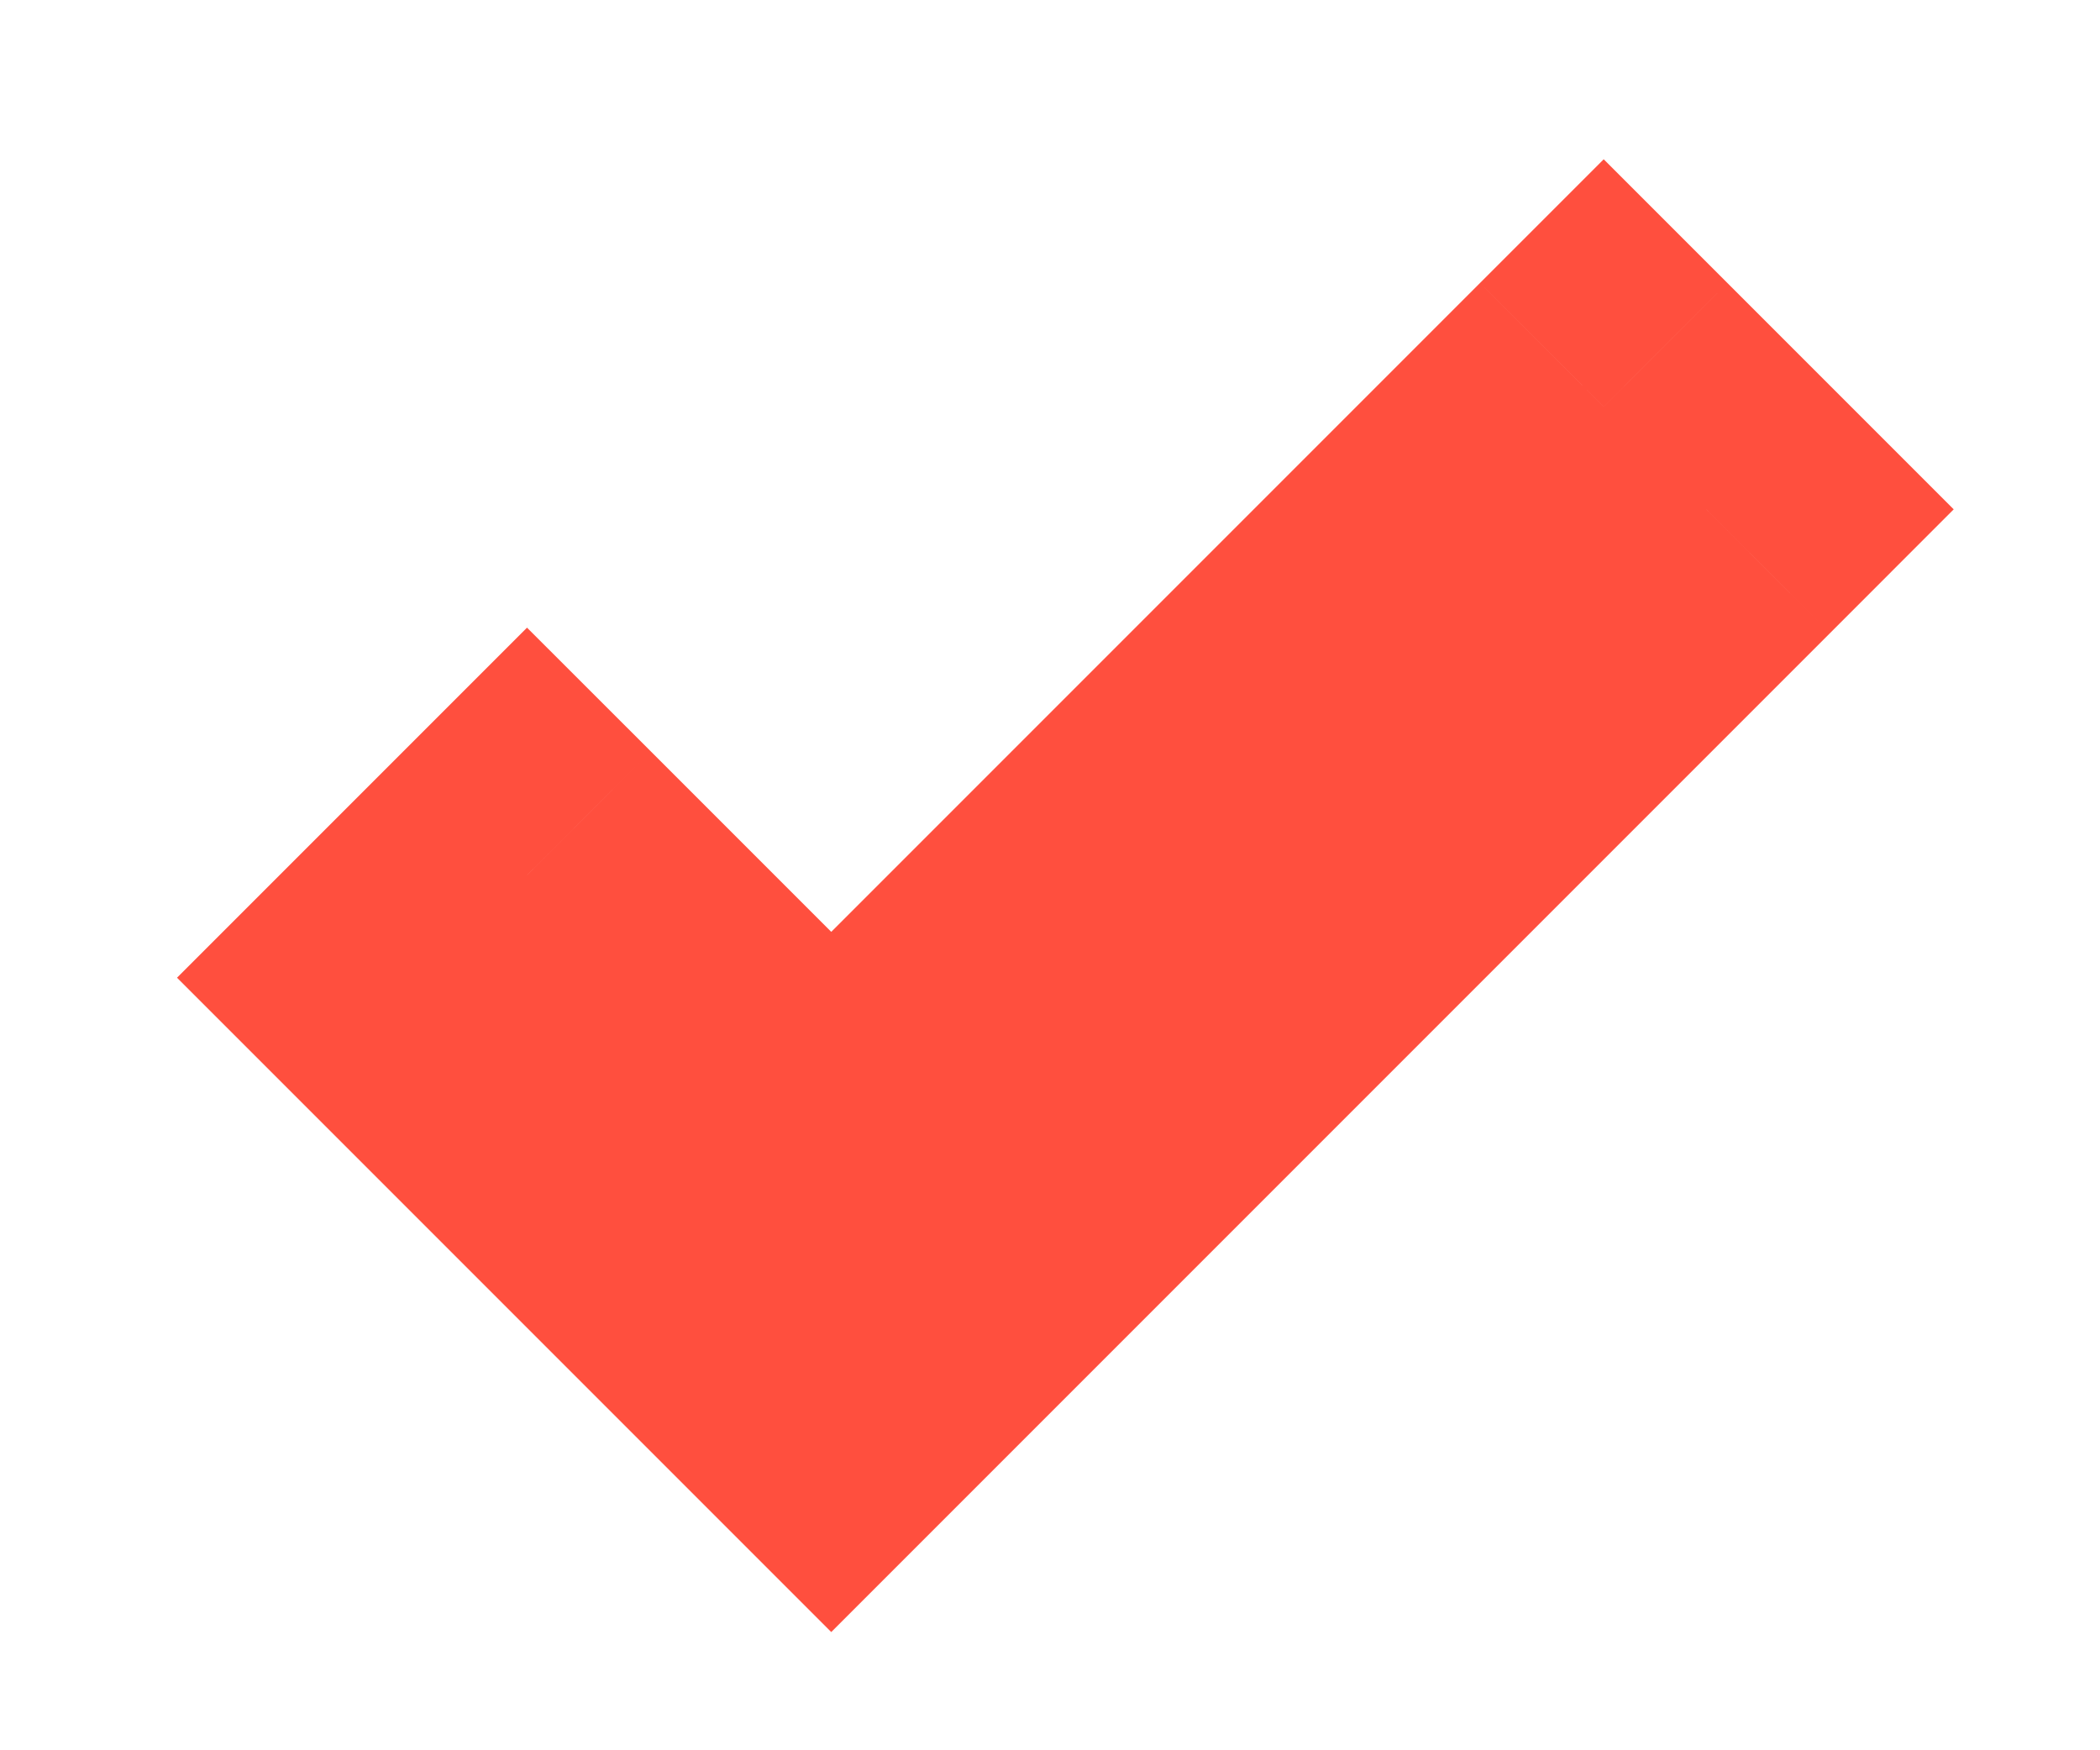 <svg width="24" height="20" viewBox="0 0 24 20" fill="none" xmlns="http://www.w3.org/2000/svg">
<path d="M9.5 13.477L18.328 4.648L19.5 5.82L9.5 15.82L4.852 11.172L6.023 10L9.5 13.477Z" fill="#FF4F3E"></path>
<path d="M9.5 13.477L8.086 14.891L9.5 16.305L10.914 14.891L9.5 13.477ZM18.328 4.648L19.742 3.234L18.328 1.82L16.914 3.234L18.328 4.648ZM19.5 5.82L20.914 7.235L22.328 5.82L20.914 4.406L19.5 5.82ZM9.5 15.82L8.086 17.235L9.5 18.649L10.914 17.235L9.5 15.82ZM4.852 11.172L3.437 9.758L2.023 11.172L3.437 12.586L4.852 11.172ZM6.023 10L7.438 8.586L6.023 7.172L4.609 8.586L6.023 10ZM10.914 14.891L19.742 6.063L16.914 3.234L8.086 12.062L10.914 14.891ZM16.914 6.063L18.086 7.235L20.914 4.406L19.742 3.234L16.914 6.063ZM18.086 4.406L8.086 14.406L10.914 17.235L20.914 7.235L18.086 4.406ZM10.914 14.406L6.266 9.758L3.437 12.586L8.086 17.235L10.914 14.406ZM6.266 12.586L7.438 11.414L4.609 8.586L3.437 9.758L6.266 12.586ZM4.609 11.414L8.086 14.891L10.914 12.062L7.438 8.586L4.609 11.414Z" fill="#FF4F3E"></path>
</svg>
